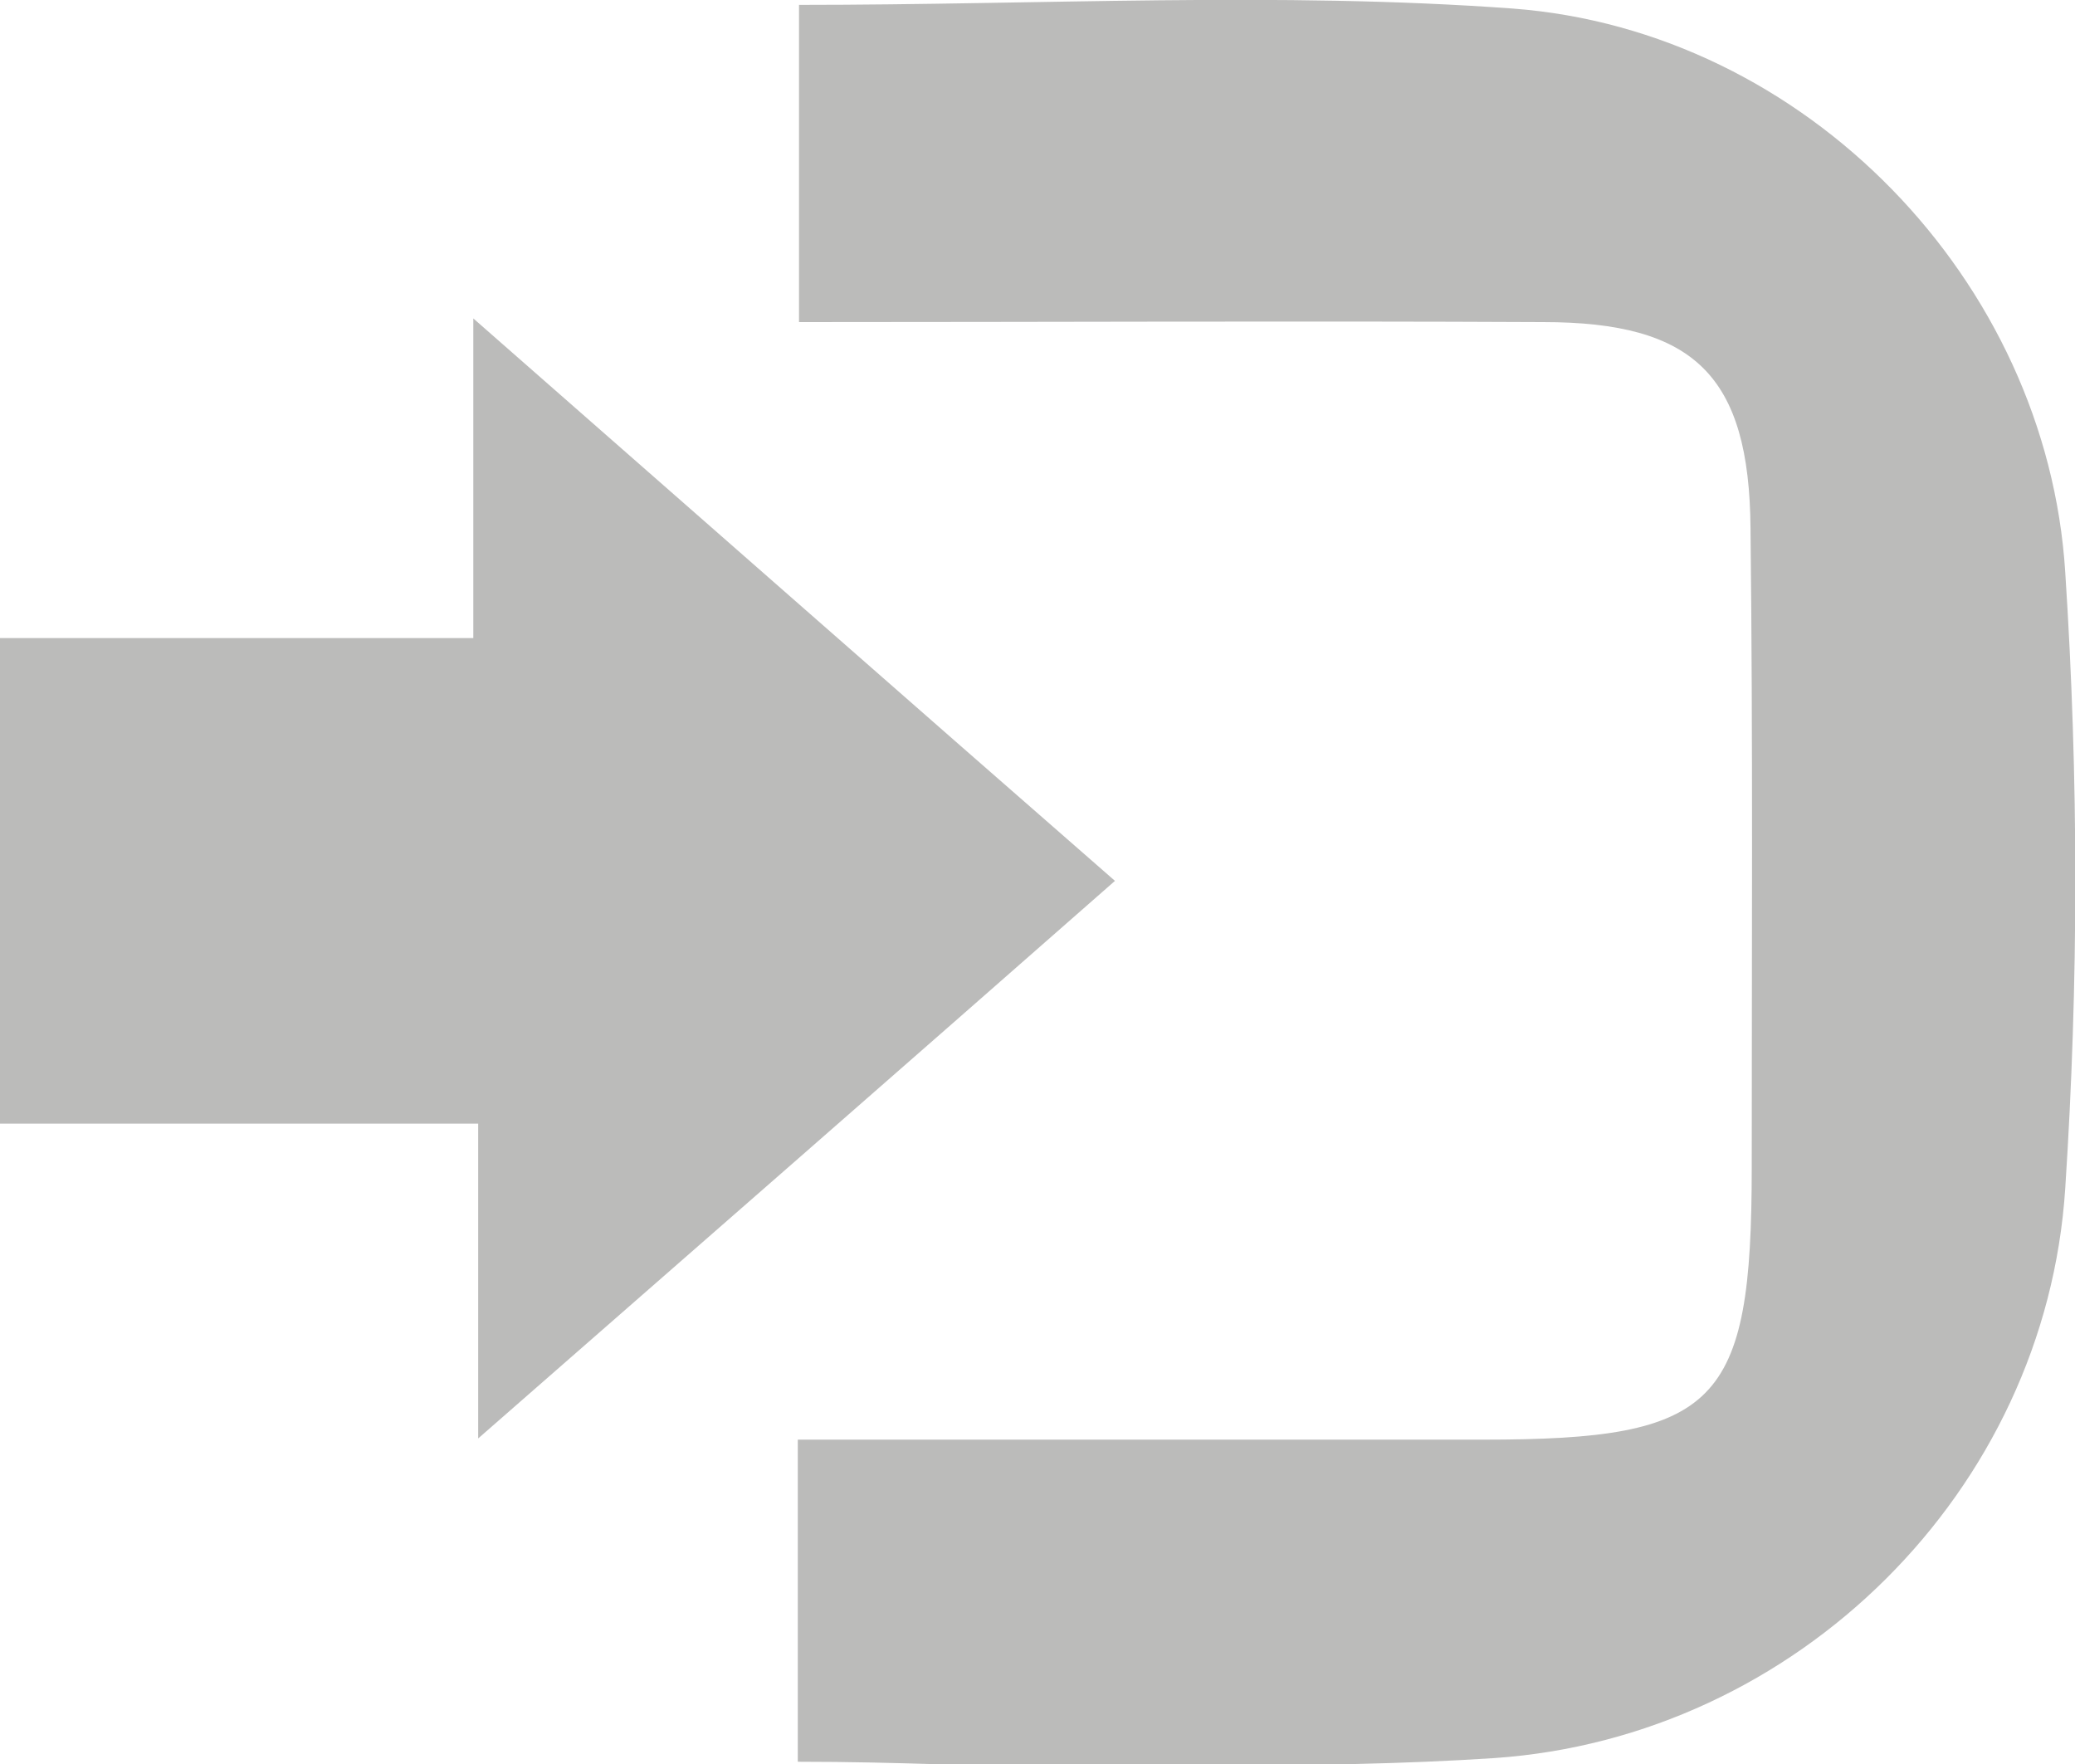 <?xml version="1.0" encoding="utf-8"?>
<!-- Generator: Adobe Illustrator 24.3.0, SVG Export Plug-In . SVG Version: 6.00 Build 0)  -->
<svg version="1.1" id="Capa_1" xmlns="http://www.w3.org/2000/svg" xmlns:xlink="http://www.w3.org/1999/xlink" x="0px" y="0px"
	 viewBox="0 0 170.1 144.6" style="enable-background:new 0 0 170.1 144.6;" xml:space="preserve">
<style type="text/css">
	.st0{fill:#BBBBBA;}
</style>
<g>
	<path class="st0" d="M65.4,144.4c0-9.2,0-17.2,0-26.4c19,0,37.6,0,56.2,0c19.2,0,22-2.8,22-22.3c0-17.5,0.1-34.9-0.1-52.4
		c-0.1-12.5-4.6-16.9-17-16.9c-20.2-0.1-40.4,0-61,0c0-9.2,0-17.5,0-26c19.9,0,39.3-1.1,58.5,0.3C148,2.5,167.8,23,169.3,46.9
		c1.1,16.8,1.1,33.7,0,50.5c-1.6,24.8-22,45-46.8,46.7c-15.2,1-30.6,0.4-45.8,0.5C73.3,144.5,69.8,144.4,65.4,144.4z"/>
	<path class="st0" d="M0,52.3c13,0,25.3,0,38.8,0c0-8.4,0-16,0-26.2c18.6,16.3,35.3,31,52.6,46.1c-17.3,15.2-33.9,29.7-52.2,45.7
		c0-9.5,0-17.1,0-25.8c-13.7,0-26.3,0-39.3,0C0,78.4,0,65.8,0,52.3z"/>
</g>
</svg>
